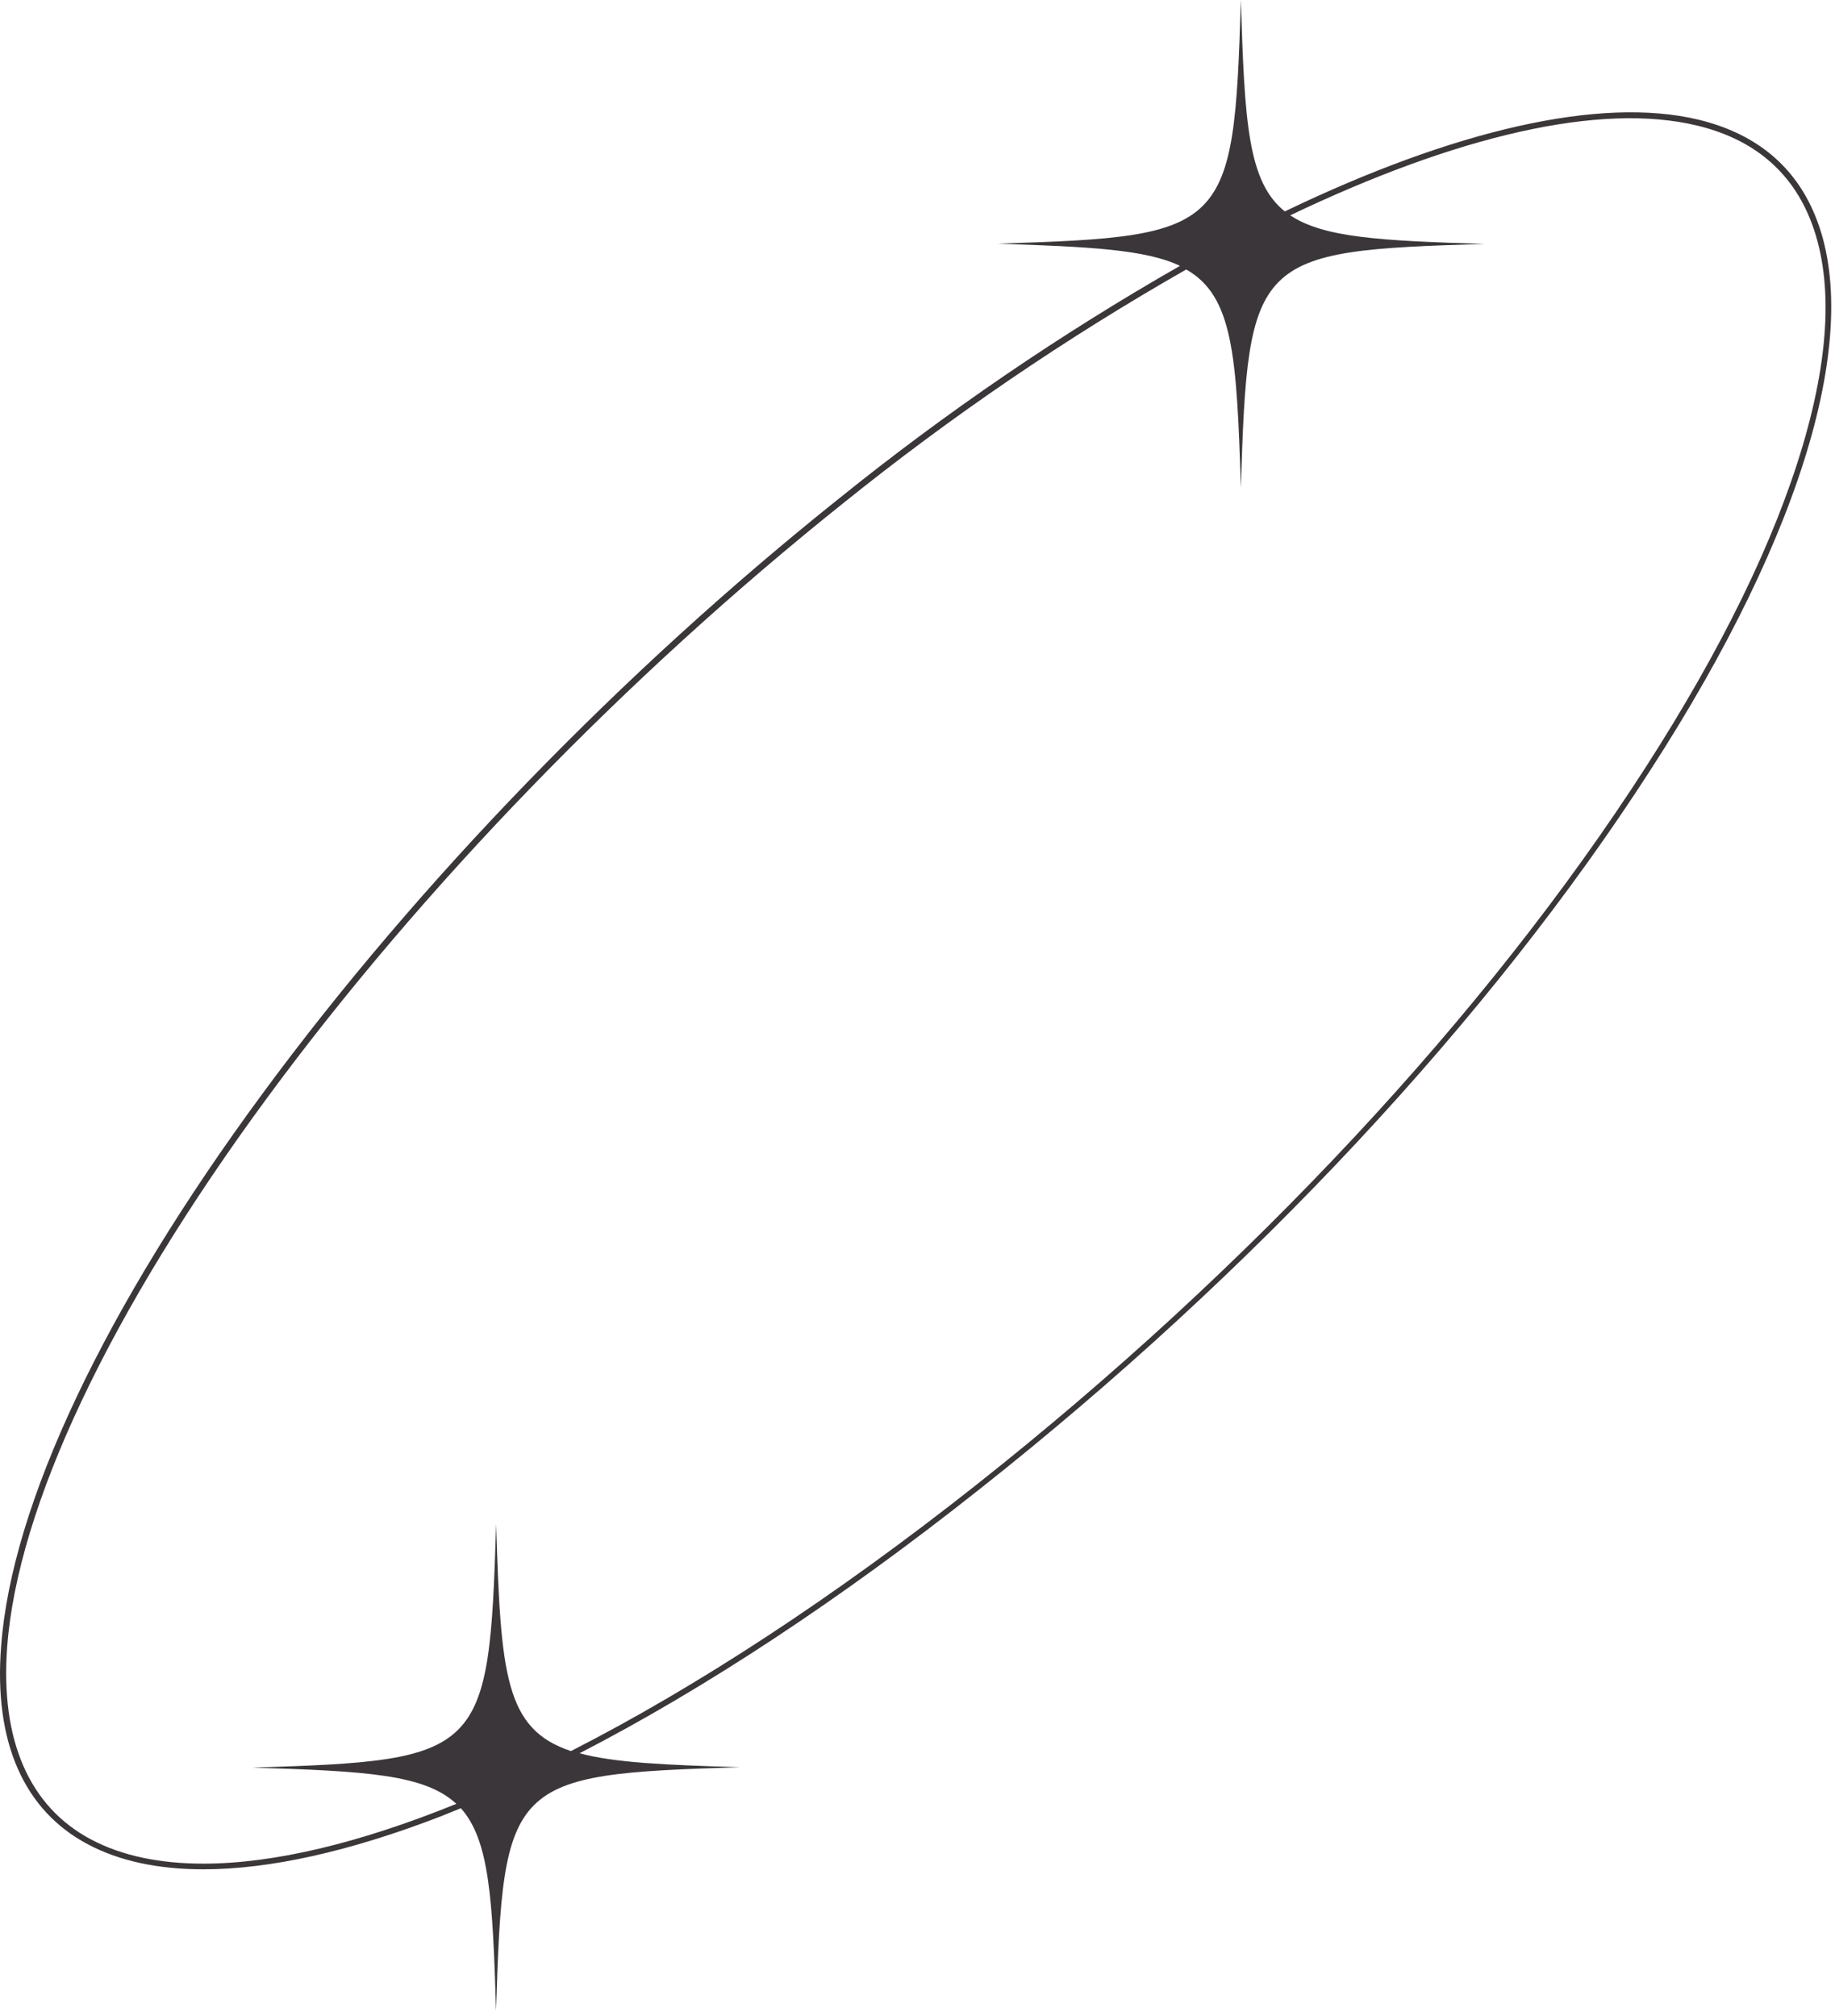 <?xml version="1.0" encoding="UTF-8"?> <svg xmlns="http://www.w3.org/2000/svg" width="243" height="267" viewBox="0 0 243 267" fill="none"> <path fill-rule="evenodd" clip-rule="evenodd" d="M240.041 27.79C237.261 21.61 232.161 17.6 224.921 15.85C211.861 12.71 192.471 17.26 170.141 28C165.261 24.09 164.811 16.26 164.321 0C163.381 30.57 162.621 31.33 132.051 32.27C144.261 32.68 151.661 33.03 156.261 35.21C140.412 44.267 125.311 54.573 111.101 66.03C82.421 88.93 55.3 116.93 34.751 144.86C13.831 173.28 1.541 199.26 0.151 218.01C-0.849 230.7 3.151 239.78 11.64 244.27C15.8 246.48 20.93 247.58 26.921 247.58C35.681 247.58 46.27 245.24 58.331 240.58L61.031 239.49C64.811 243.72 65.24 251.49 65.691 266.33C66.63 235.76 67.391 235 97.96 234.06C88.141 233.76 81.41 233.47 76.751 232.21C93.331 223.66 111.341 211.81 129.751 197.21C165.901 168.63 197.451 134.79 218.59 101.94C239.15 70.11 246.951 43.06 240.041 27.79ZM217.961 101.57C196.881 134.35 165.391 168.11 129.301 196.65C110.451 211.55 92.191 223.46 75.611 231.92C66.85 229.02 66.311 221.76 65.701 201.84C64.76 232.41 64.001 233.17 33.431 234.11C48.431 234.57 56.24 235 60.431 238.91C47.651 244.1 36.27 246.83 26.93 246.83C21.12 246.83 16.101 245.78 12.03 243.61C3.861 239.27 0.031 230.45 0.951 218.11C2.341 199.51 14.57 173.68 35.401 145.37C55.91 117.5 82.981 89.56 111.611 66.69C125.919 55.16 141.128 44.794 157.091 35.69C163.281 39.24 163.771 46.95 164.321 64.59C165.261 34.01 166.011 33.21 196.581 32.31C182.991 31.89 175.301 31.5 170.861 28.52C192.861 18 211.861 13.52 224.731 16.63C231.731 18.31 236.631 22.18 239.321 28.12C242.751 35.71 242.551 46.12 238.711 59.06C234.961 71.69 227.981 85.99 217.961 101.57Z" fill="#3B363A"></path> </svg> 